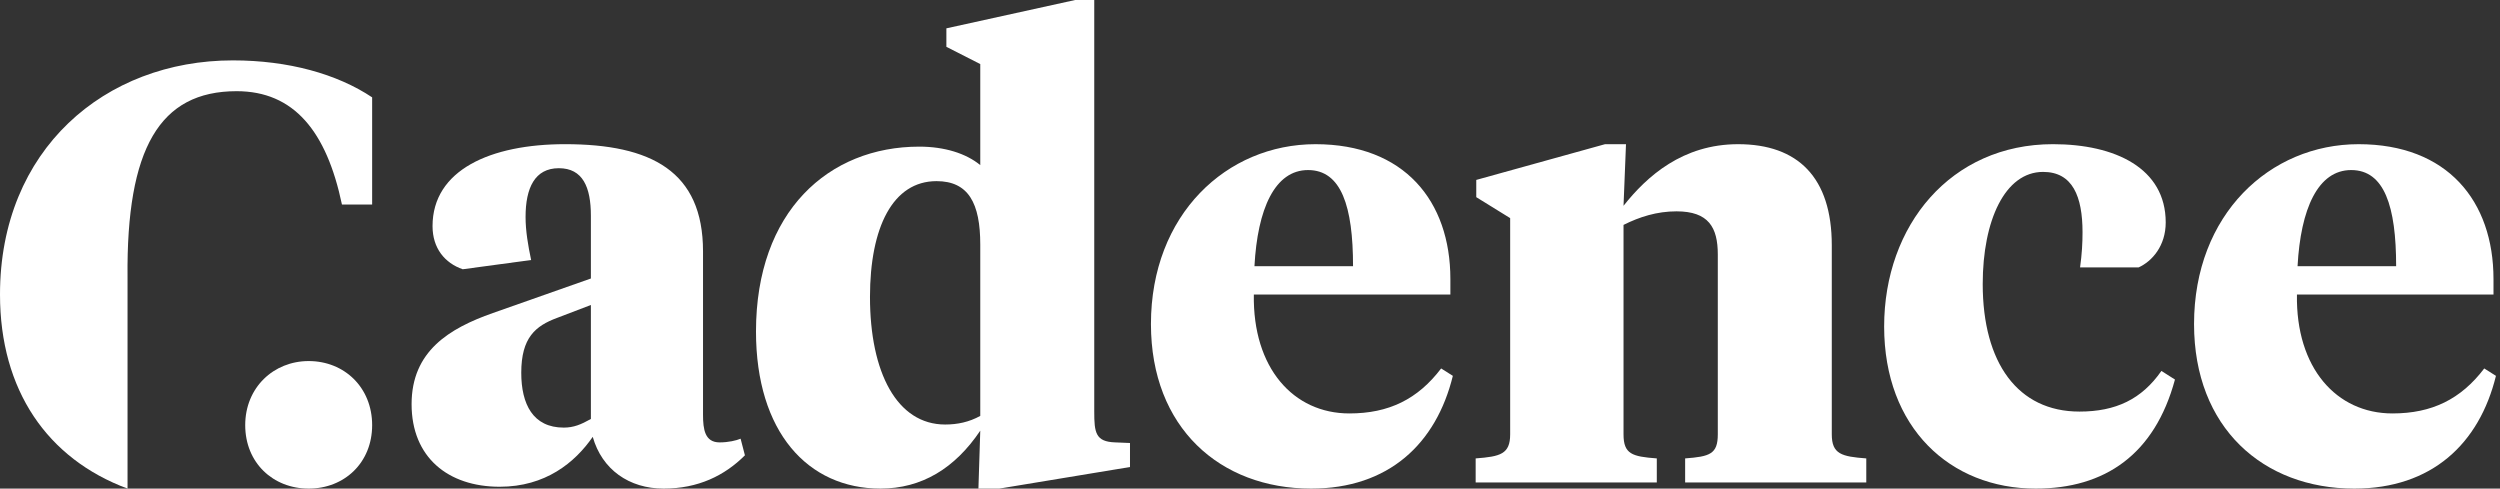 <?xml version="1.0" encoding="UTF-8"?>
<svg xmlns="http://www.w3.org/2000/svg" width="307" height="60" viewBox="0 0 307 60" fill="none">
  <rect x="0" y="0" width="307" height="60" fill="#333333" stroke="none"/>
  <path d="M86.331 50.921C86.331 52.737 86.558 54.326 88.374 54.326C89.433 54.326 90.417 54.099 90.946 53.872L91.476 55.914C88.979 58.411 85.726 60 81.489 60C77.252 60 73.922 57.655 72.788 53.645C70.593 56.822 66.962 59.773 61.363 59.773C55.007 59.773 50.543 56.142 50.543 49.635C50.543 43.128 55.158 40.328 60.531 38.437L72.561 34.2V26.482C72.561 23.002 71.577 20.656 68.626 20.656C65.675 20.656 64.54 23.077 64.54 26.634C64.54 28.374 64.843 30.114 65.222 31.93L56.823 33.065C54.629 32.308 53.116 30.492 53.116 27.768C53.116 20.883 60.228 17.705 69.383 17.705C79.975 17.705 86.331 21.035 86.331 30.87V50.921ZM72.561 51.45V37.453L68.399 39.042C65.751 40.026 64.011 41.463 64.011 45.776C64.011 49.635 65.448 52.51 69.231 52.51C70.442 52.51 71.35 52.131 72.561 51.45Z" fill="white"></path>
  <path d="M116.216 5.75V3.48L132.029 0H134.374V50.542C134.374 53.114 134.526 54.249 136.947 54.325L138.763 54.401V57.351L122.723 59.999H120.15L120.377 52.887C117.275 57.503 113.189 59.999 108.12 59.999C99.192 59.999 92.836 53.039 92.836 40.706C92.836 25.952 101.764 18.007 112.887 18.007C115.989 18.007 118.637 18.84 120.377 20.277V7.869L116.216 5.75ZM106.834 36.469C106.834 45.775 110.163 52.131 116.064 52.131C117.578 52.131 119.015 51.828 120.377 51.072V30.038C120.377 24.968 118.94 22.244 115.005 22.244C109.633 22.244 106.834 27.919 106.834 36.469Z" fill="white"></path>
  <path d="M178.107 34.275V36.167H153.971C153.82 45.171 158.813 50.77 165.699 50.77C170.541 50.77 174.097 49.029 176.972 45.246L178.41 46.154C176.367 54.477 170.541 60 161.008 60C149.81 60 141.336 52.51 141.336 39.799C141.336 26.331 150.642 17.706 161.537 17.706C172.432 17.706 178.107 24.666 178.107 34.275ZM154.047 32.686H166.153C166.153 25.347 164.715 20.883 160.629 20.883C156.544 20.883 154.425 25.65 154.047 32.686Z" fill="white"></path>
  <path d="M210.946 31.249C210.946 27.92 209.811 25.953 205.876 25.953C203.455 25.953 201.337 26.634 199.369 27.617V53.342C199.369 55.763 200.429 56.066 203.455 56.293V59.244H181.211V56.293C184.237 56.066 185.448 55.763 185.448 53.342V26.785L181.286 24.212V22.094L197.1 17.706H199.672L199.369 25.272C202.244 21.64 206.633 17.706 213.442 17.706C220.781 17.706 224.943 21.791 224.943 30.114V53.342C224.943 55.763 226.153 56.066 229.18 56.293V59.244H206.935V56.293C209.962 56.066 210.946 55.763 210.946 53.342V31.249Z" fill="white"></path>
  <path d="M255.357 50.542C259.821 50.542 262.999 49.029 265.42 45.549L267.085 46.608C264.588 55.839 258.459 60 249.985 60C239.468 60 231.373 52.51 231.373 40.101C231.373 27.693 239.544 17.705 252.104 17.705C259.745 17.705 265.95 20.656 265.95 27.314C265.95 30.19 264.285 32.081 262.621 32.838H255.433C255.66 31.173 255.735 29.887 255.735 28.525C255.735 24.137 254.525 21.11 250.893 21.11C246.202 21.11 243.478 27.087 243.478 34.881C243.478 44.565 247.791 50.542 255.357 50.542Z" fill="white"></path>
  <path d="M306.201 34.275V36.167H282.065C281.913 45.171 286.907 50.77 293.792 50.77C298.634 50.77 302.19 49.029 305.066 45.246L306.503 46.154C304.46 54.477 298.634 60 289.101 60C277.903 60 269.429 52.51 269.429 39.799C269.429 26.331 278.736 17.706 289.631 17.706C300.526 17.706 306.201 24.666 306.201 34.275ZM282.14 32.686H294.246C294.246 25.347 292.808 20.883 288.723 20.883C284.637 20.883 282.519 25.65 282.14 32.686Z" fill="white"></path>
  <path d="M15.662 34.047C15.511 18.234 19.596 11.198 29.054 11.198C36.09 11.198 40.1 16.116 41.992 25.119H45.699V11.954C41.387 9.079 35.409 7.415 28.6 7.415C12.862 7.415 0 18.386 0 36.166C0 47.894 5.788 56.33 15.662 59.999V34.047Z" fill="white"></path>
  <path d="M37.907 44.338C42.295 44.338 45.7 47.592 45.7 52.207C45.7 56.822 42.295 60 37.907 60C33.518 60 30.113 56.822 30.113 52.207C30.113 47.592 33.594 44.338 37.907 44.338Z" fill="white"></path>
</svg>
